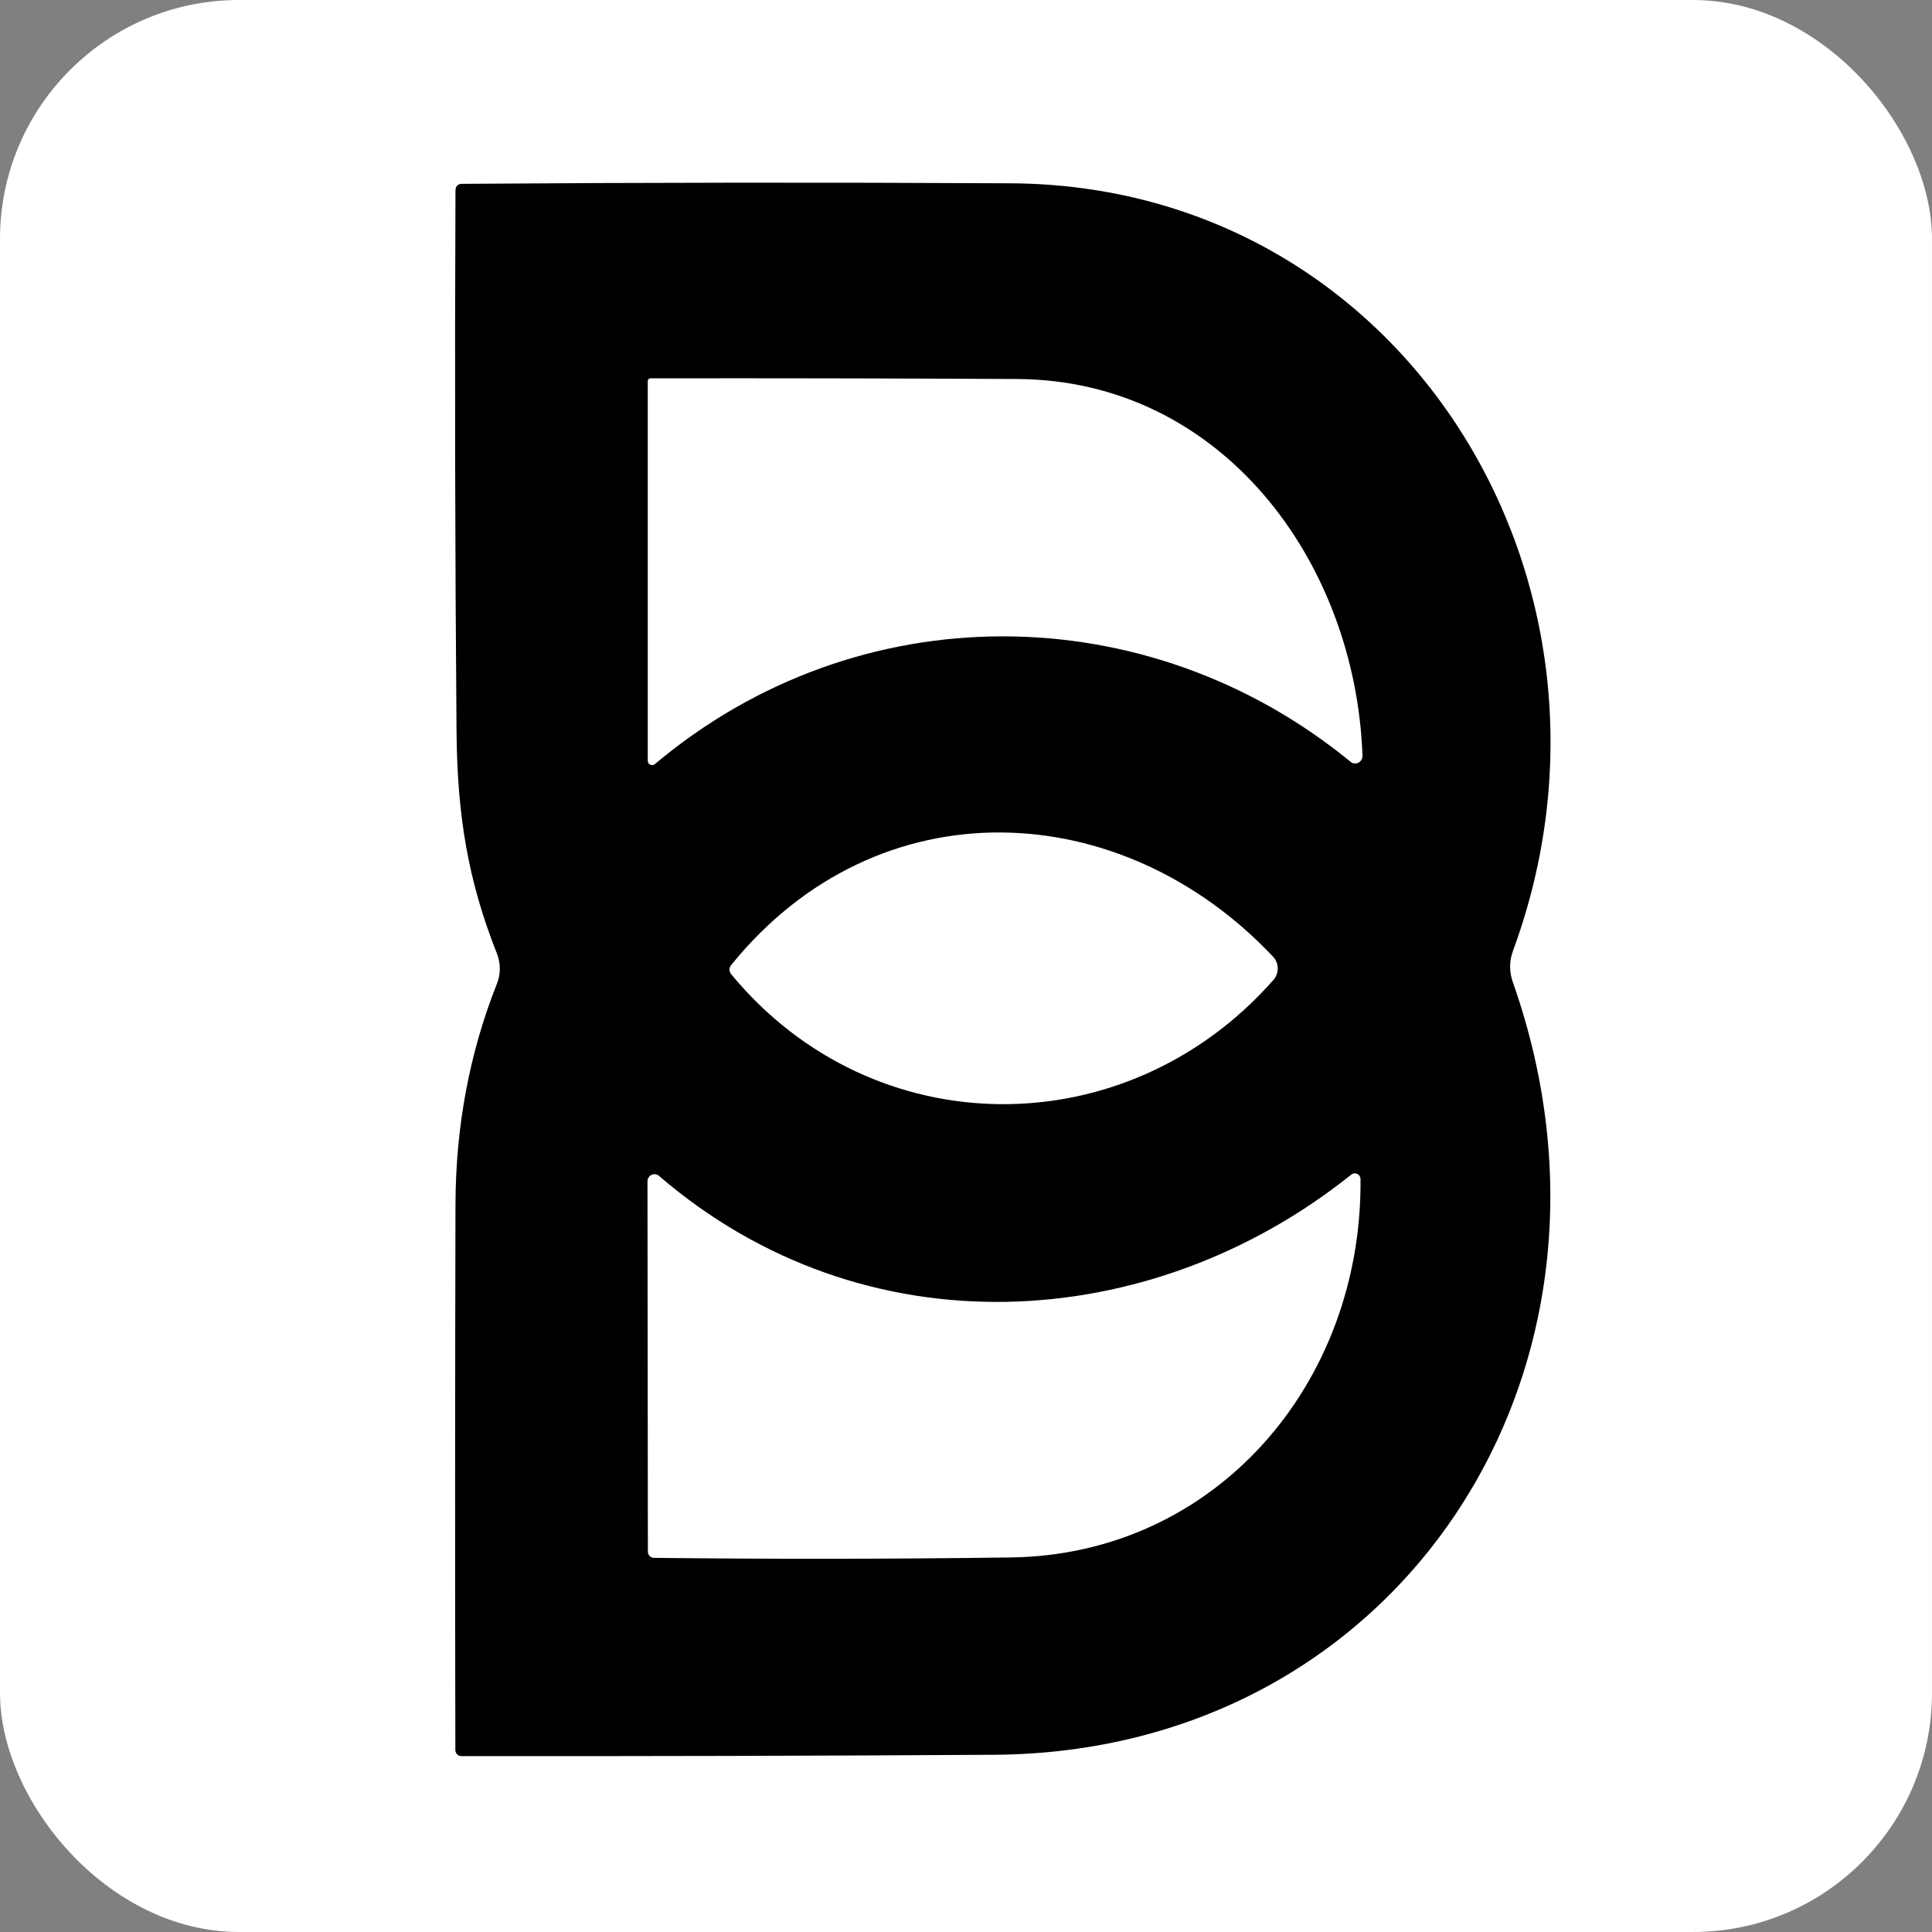 <svg width="97" height="97" viewBox="0 0 97 97" fill="none" xmlns="http://www.w3.org/2000/svg">
<rect x="0" y="0" width="97" height="97" fill="#808080" stroke="none"/>
<rect width="97" height="97" rx="12" fill="white"/>
<path d="M50.736 9.203C70.519 9.311 82.735 29.314 75.968 47.724C75.769 48.255 75.767 48.791 75.962 49.331C82.788 68.733 70.274 87.974 49.908 88.102C40.974 88.156 32.06 88.178 23.166 88.169C23.087 88.169 23.01 88.138 22.953 88.081C22.896 88.024 22.863 87.947 22.862 87.865C22.844 78.762 22.846 69.641 22.868 60.501C22.877 56.562 23.572 52.854 24.954 49.378C25.141 48.901 25.141 48.367 24.954 47.886C23.504 44.246 22.954 40.943 22.921 36.709C22.846 27.664 22.829 18.619 22.868 9.574C22.873 9.345 22.985 9.23 23.206 9.23C32.378 9.162 41.555 9.153 50.736 9.203ZM68.407 37.938C68.049 28.126 61.283 19.076 51.06 19.029C44.925 18.997 38.796 18.986 32.674 18.995C32.572 18.995 32.522 19.049 32.522 19.157V38.188C32.521 38.231 32.532 38.273 32.554 38.309C32.576 38.345 32.608 38.374 32.645 38.393C32.683 38.411 32.725 38.418 32.766 38.413C32.808 38.408 32.847 38.391 32.879 38.364C43.095 29.773 57.608 29.888 67.811 38.249C67.865 38.294 67.931 38.322 68.001 38.33C68.07 38.337 68.141 38.324 68.204 38.291C68.267 38.258 68.319 38.208 68.355 38.145C68.391 38.083 68.409 38.011 68.407 37.938ZM36.733 48.939C43.85 57.536 56.556 57.584 63.938 49.196C64.079 49.034 64.155 48.825 64.151 48.609C64.148 48.394 64.064 48.189 63.918 48.034C56.284 39.93 44.082 39.37 36.726 48.433C36.589 48.599 36.591 48.768 36.733 48.939ZM67.851 58.968C57.754 67.052 43.393 67.909 33.084 59.036C33.033 58.992 32.971 58.964 32.906 58.955C32.84 58.946 32.773 58.957 32.713 58.985C32.652 59.013 32.601 59.058 32.565 59.115C32.529 59.172 32.509 59.238 32.508 59.306L32.528 77.898C32.528 77.982 32.56 78.062 32.617 78.122C32.675 78.182 32.752 78.215 32.833 78.215C38.822 78.283 44.79 78.276 50.736 78.195C60.998 78.067 68.4 69.496 68.308 59.191C68.306 59.138 68.29 59.086 68.262 59.041C68.233 58.996 68.193 58.96 68.146 58.937C68.099 58.914 68.046 58.905 67.994 58.91C67.942 58.916 67.892 58.936 67.851 58.968Z" fill="black"/>
</svg>
